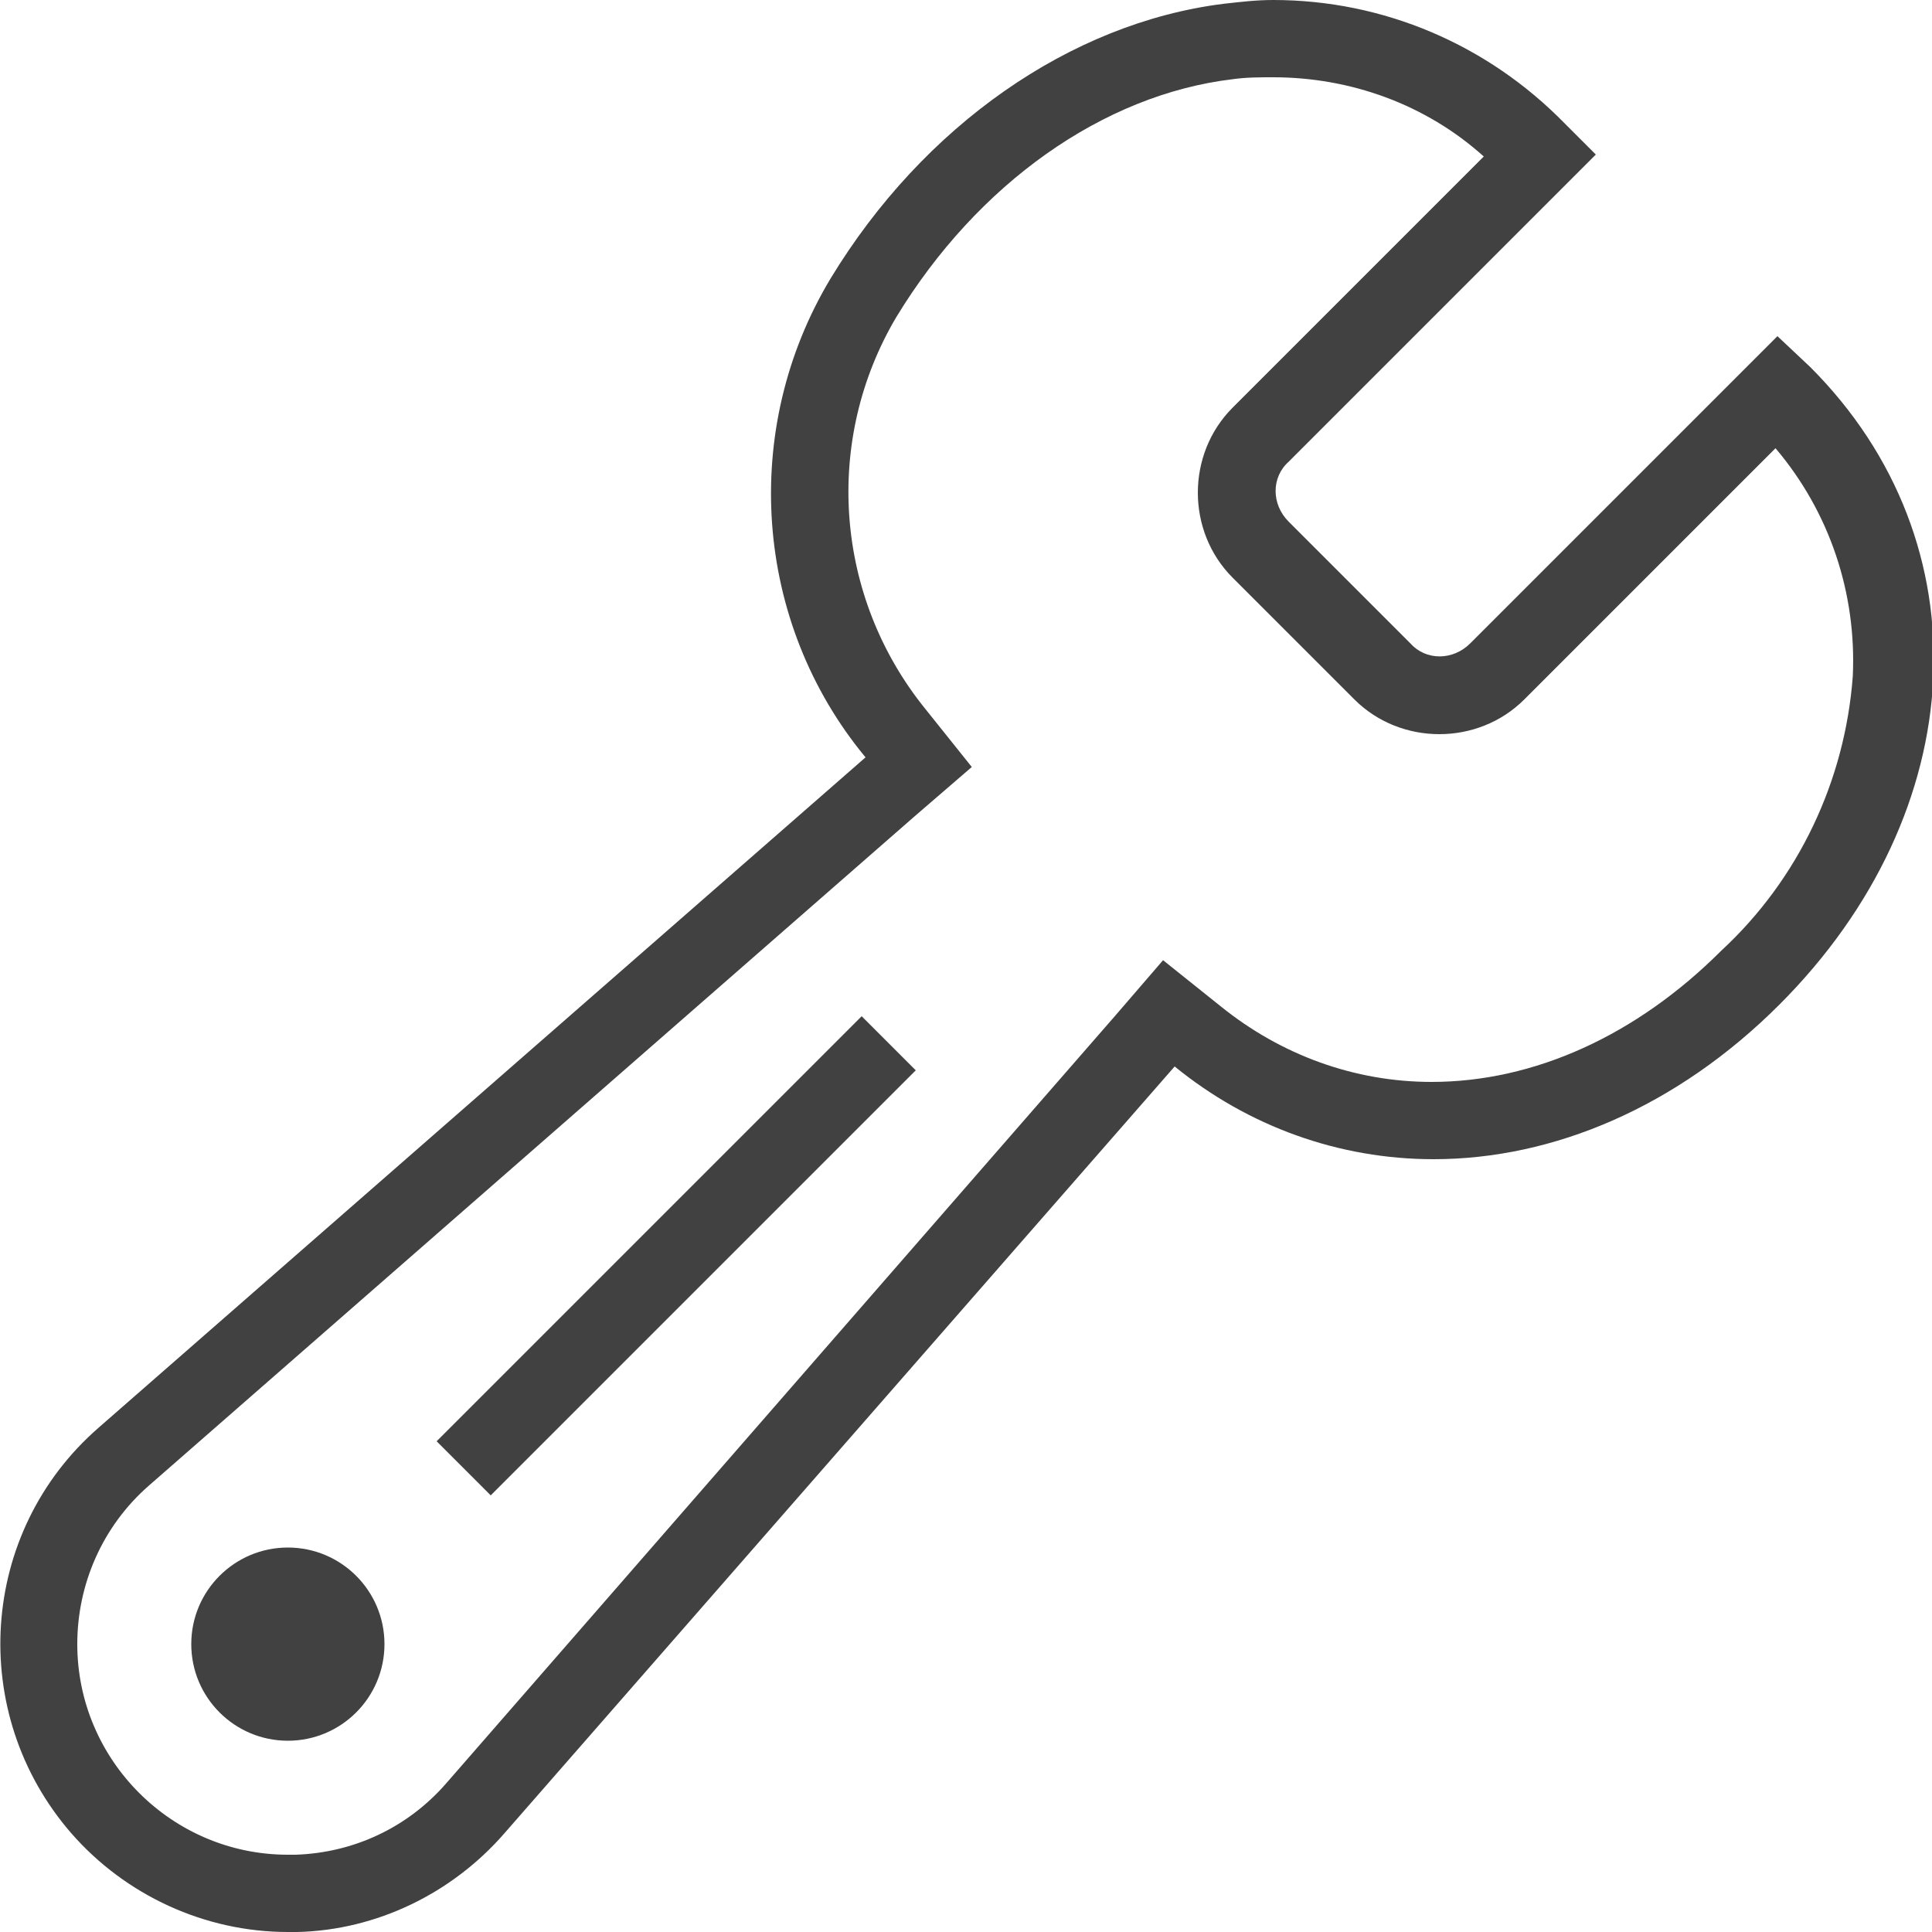 <?xml version="1.0" encoding="utf-8"?>
<!-- Generator: Adobe Illustrator 22.1.0, SVG Export Plug-In . SVG Version: 6.00 Build 0)  -->
<svg version="1.1" id="Camada_1" xmlns="http://www.w3.org/2000/svg" xmlns:xlink="http://www.w3.org/1999/xlink" x="0px" y="0px"
	 viewBox="0 0 100 100" style="enable-background:new 0 0 100 100;" xml:space="preserve">
<style type="text/css">
	.st0{fill:url(#Elipse_4_1_);}
	.st1{fill:url(#Caminho_19_1_);}
</style>
<g id="icon-manutencao" transform="translate(-7 -7)">
	
		<linearGradient id="Elipse_4_1_" gradientUnits="userSpaceOnUse" x1="-809.922" y1="404.544" x2="-809.922" y2="405.566" gradientTransform="matrix(9.926 0 0 -9.926 8061.178 5533.897)">
		<stop  offset="0" style="stop-color:#6DC7FF"/>
		<stop  offset="1" style="stop-color:#414141"/>
	</linearGradient>
	<circle id="Elipse_4" class="st0" cx="21.9" cy="92.1" r="5"/>
	
		<linearGradient id="Caminho_19_1_" gradientUnits="userSpaceOnUse" x1="-892.41" y1="448.919" x2="-892.41" y2="449.941" gradientTransform="matrix(99.996 0 0 -100 89294.555 59318)">
		<stop  offset="0" style="stop-color:#6DC7FF"/>
		<stop  offset="1" style="stop-color:#414141"/>
	</linearGradient>
	<path id="Caminho_19" class="st1" d="M72.9,11L72.9,11c4,0,7.9,1.4,10.9,4.1l-13,13c-2.4,2.4-2.4,6.4,0,8.8c0,0,0,0,0,0l6.3,6.3
		c2.4,2.4,6.4,2.4,8.8,0l13-13c2.8,3.3,4.2,7.5,4,11.8c-0.4,5.4-2.8,10.5-6.8,14.2c-4.4,4.4-9.7,6.8-15,6.8c-4,0-7.8-1.4-10.9-3.9
		l-3-2.4l-2.5,2.9L30.1,99.3c-2,2.3-4.8,3.6-7.8,3.7c-0.1,0-0.2,0-0.4,0c-6,0-10.9-4.9-10.9-10.9c0-3.1,1.3-6.1,3.7-8.2l39.7-34.7
		l2.9-2.5l-2.4-3c-4.7-5.8-5.3-13.9-1.5-20.3c4.2-6.9,10.7-11.5,17.4-12.3C71.5,11,72.2,11,72.9,11 M72.9,7c-0.9,0-1.7,0.1-2.6,0.2
		c-7.9,1-15.5,6.3-20.3,14.2c-4.7,7.8-4,17.8,1.8,24.8L12.1,80.9c-6.2,5.4-6.8,14.8-1.4,21c2.8,3.2,6.9,5.1,11.2,5.1
		c0.2,0,0.3,0,0.5,0c4.1-0.1,8-2,10.7-5.1l34.7-39.7c3.8,3.1,8.5,4.8,13.4,4.8c6.2,0,12.6-2.7,17.9-8c10-10,10.7-23.9,1.6-33
		L99,24.4L83.1,40.3c-0.9,0.9-2.3,0.9-3.1,0l-6.3-6.3c-0.9-0.9-0.9-2.3,0-3.1c0,0,0,0,0,0L89.6,15L88,13.4C84,9.3,78.6,7,72.9,7z
		 M54.4,62.4l-2.8-2.8l-22,22l2.8,2.8L54.4,62.4z"/>
</g>
</svg>

